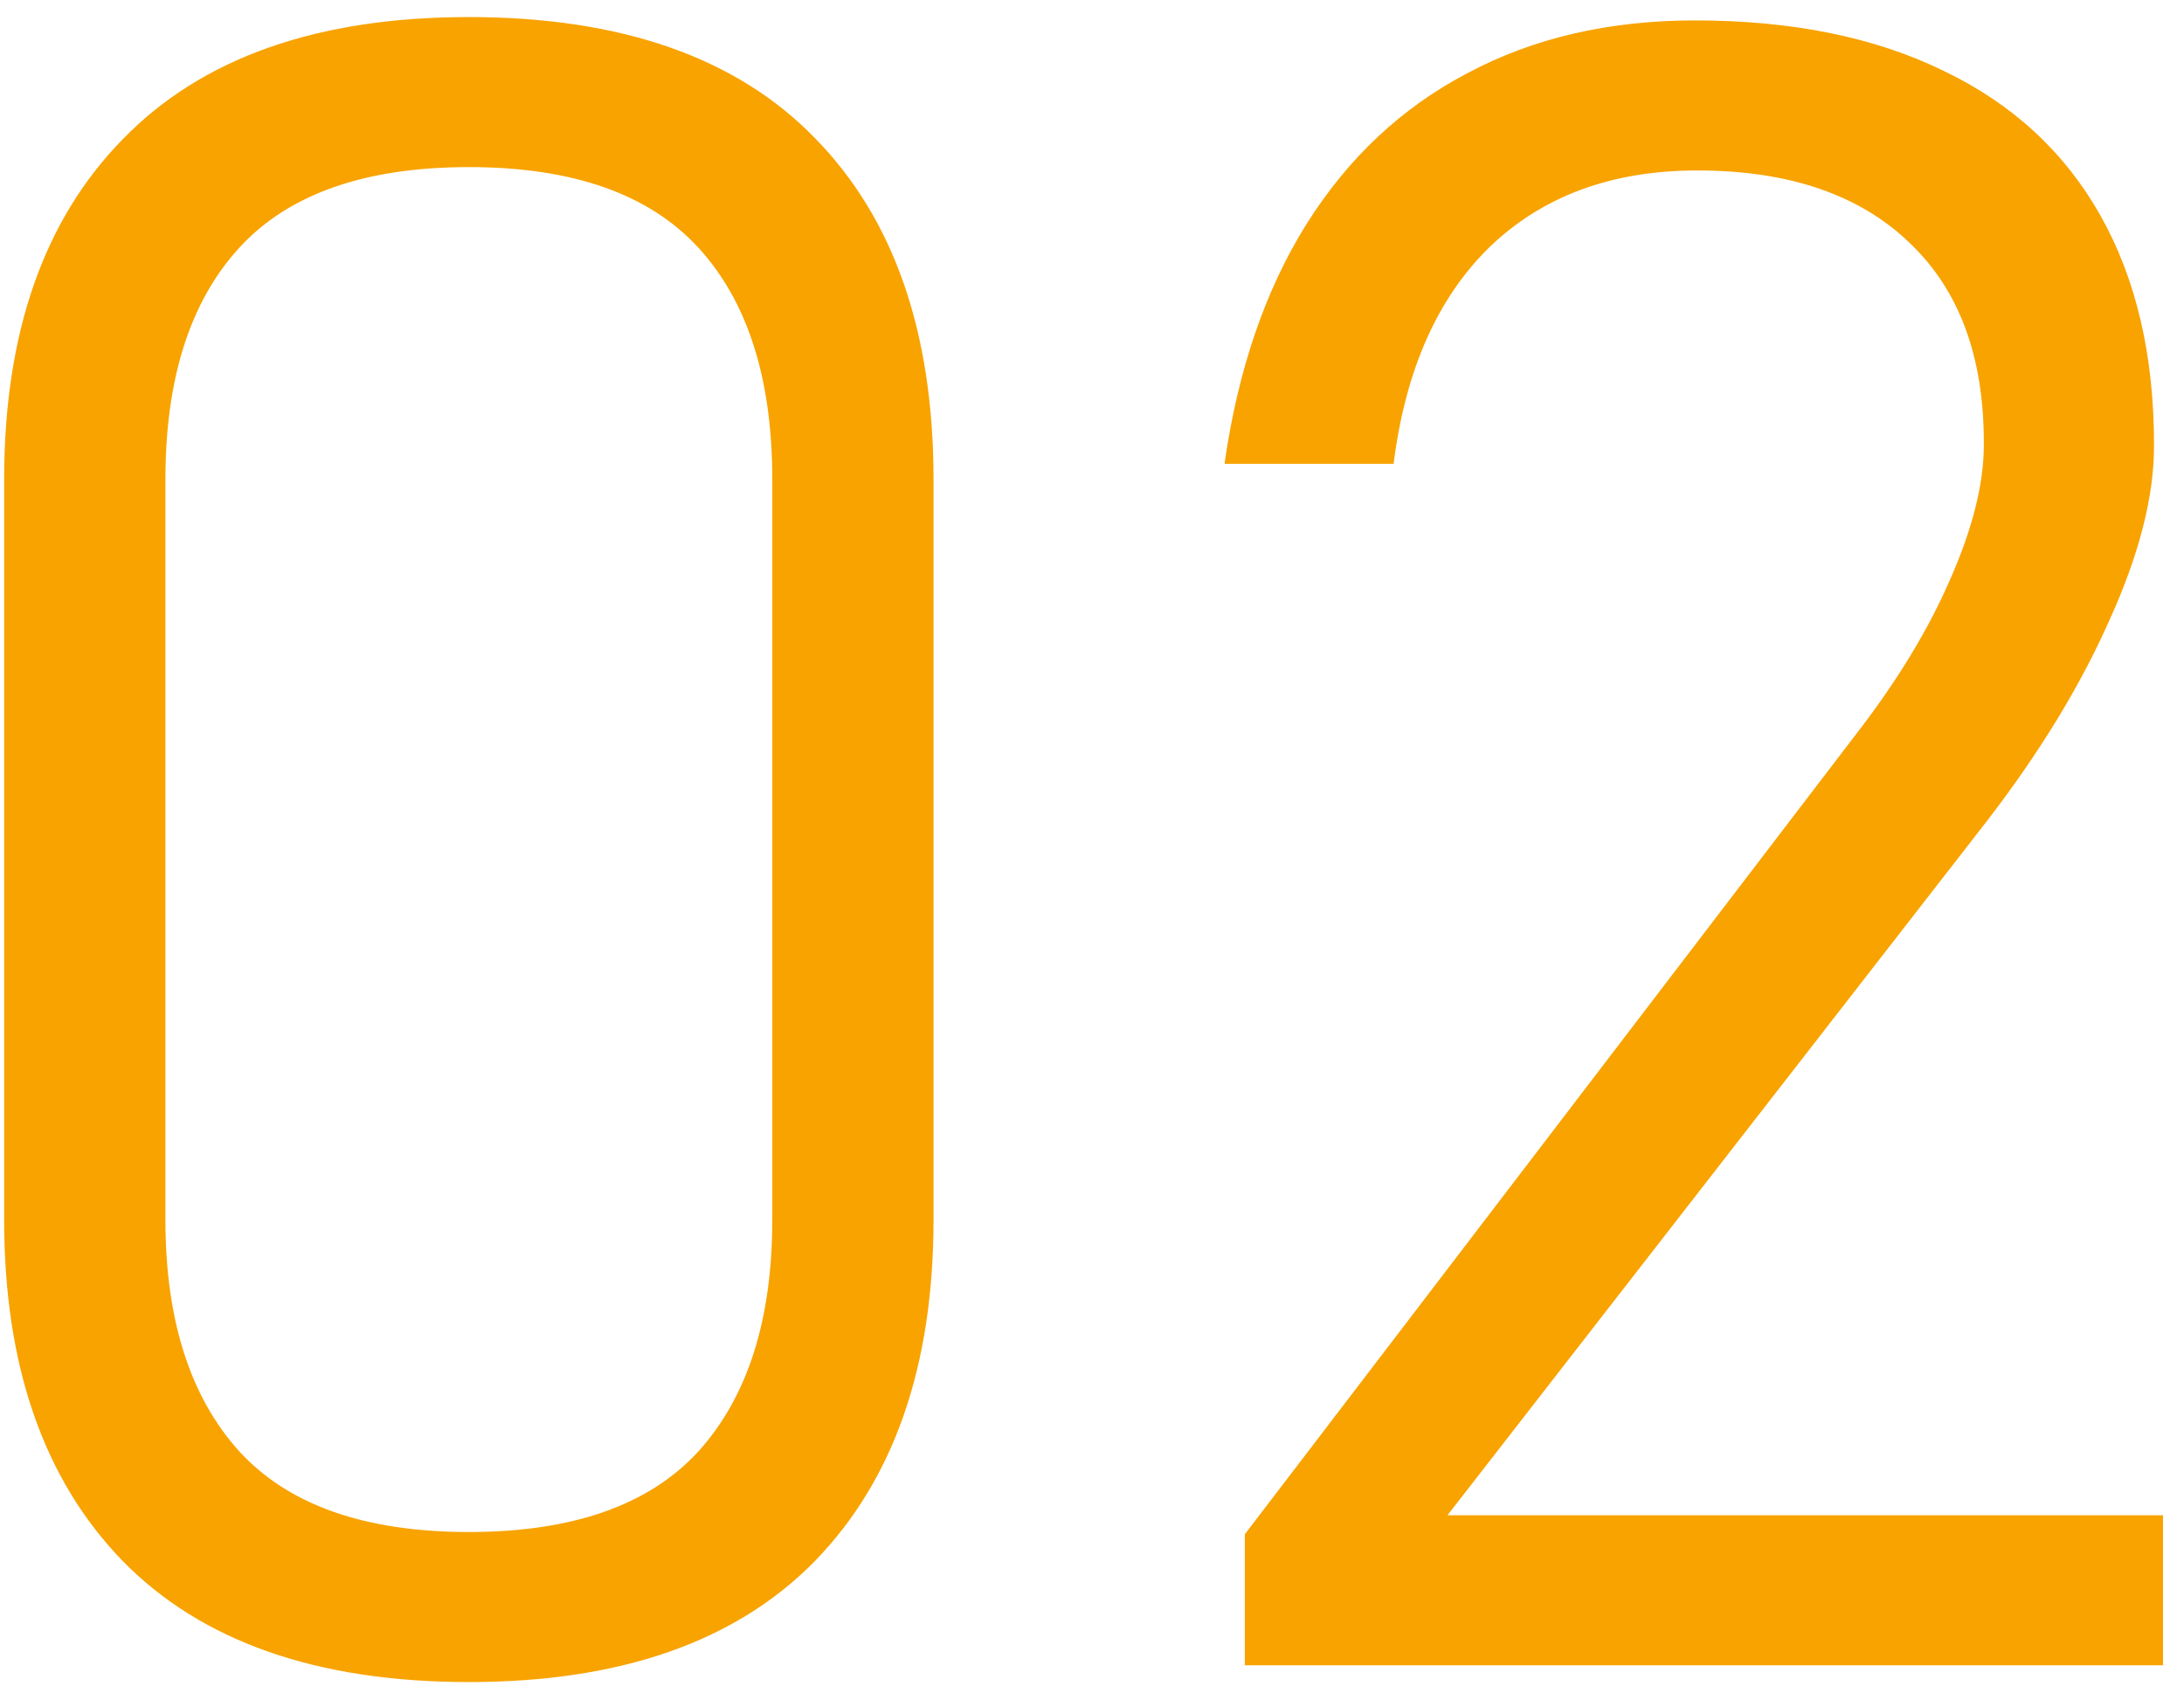 <?xml version="1.0" encoding="UTF-8"?> <svg xmlns="http://www.w3.org/2000/svg" width="80" height="62" viewBox="0 0 80 62" fill="none"> <path d="M17.174 61.615C11.596 61.615 7.357 60.125 4.459 57.145C1.588 54.164 0.152 50.008 0.152 44.676V17.564C0.152 12.205 1.602 8.049 4.5 5.096C7.398 2.115 11.623 0.625 17.174 0.625C22.752 0.625 26.977 2.102 29.848 5.055C32.746 8.008 34.195 12.178 34.195 17.564V44.676C34.195 50.035 32.746 54.205 29.848 57.185C26.949 60.139 22.725 61.615 17.174 61.615ZM17.174 56.119C20.975 56.119 23.777 55.135 25.582 53.166C27.387 51.17 28.289 48.34 28.289 44.676V17.564C28.289 13.873 27.387 11.043 25.582 9.074C23.777 7.105 20.975 6.121 17.174 6.121C13.373 6.121 10.57 7.105 8.766 9.074C6.961 11.043 6.059 13.873 6.059 17.564V44.676C6.059 48.34 6.961 51.17 8.766 53.166C10.57 55.135 13.373 56.119 17.174 56.119ZM45.598 56.201L68.033 26.834C69.51 24.92 70.644 23.047 71.438 21.215C72.258 19.355 72.668 17.715 72.668 16.293V16.211C72.668 13.039 71.752 10.592 69.92 8.869C68.088 7.119 65.504 6.244 62.168 6.244C59.051 6.244 56.522 7.174 54.58 9.033C52.666 10.893 51.49 13.531 51.053 16.949V16.99H44.859V16.949C45.352 13.531 46.35 10.619 47.853 8.213C49.385 5.779 51.353 3.934 53.76 2.676C56.166 1.391 58.941 0.748 62.086 0.748C65.641 0.748 68.676 1.363 71.191 2.594C73.707 3.797 75.621 5.561 76.934 7.885C78.246 10.209 78.902 13.012 78.902 16.293V16.334C78.902 18.193 78.356 20.326 77.262 22.732C76.195 25.139 74.691 27.6 72.75 30.115L53.022 55.504H79.231V61H45.598V56.201Z" fill="#F8A300"></path> </svg> 